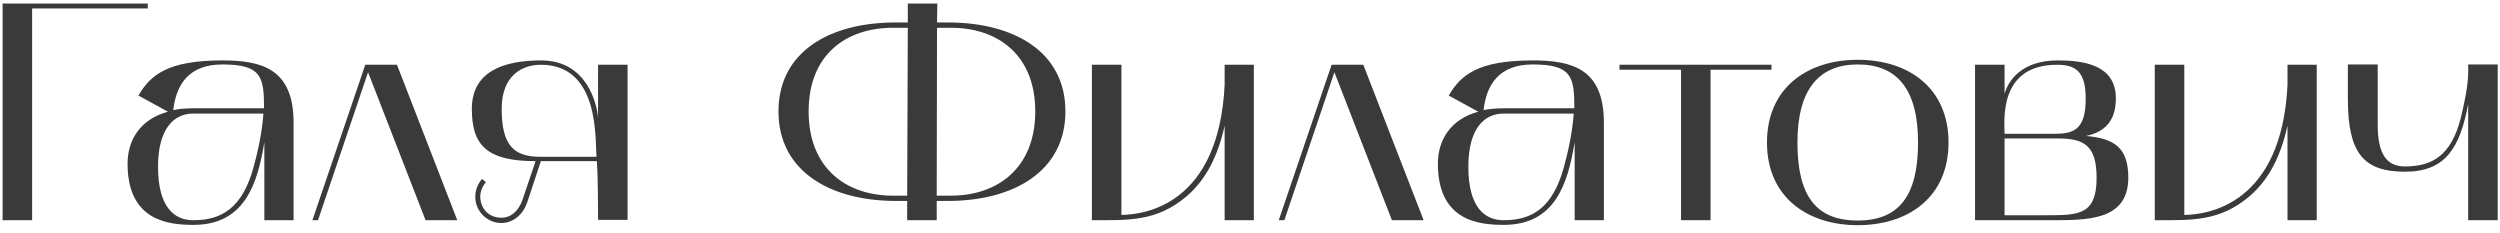 <?xml version="1.0" encoding="UTF-8"?> <svg xmlns="http://www.w3.org/2000/svg" width="193" height="18" viewBox="0 0 193 18" fill="none"> <path d="M11.408 0.272H0.2V17H2.48V0.656H11.408V0.272ZM14.936 17.36C18.896 17.36 19.88 14.192 20.408 10.976V17H22.664V9.464C22.664 5.312 20.216 4.664 17.168 4.664C12.968 4.664 11.624 5.768 10.688 7.376L12.968 8.624C10.832 9.2 9.848 10.808 9.848 12.632C9.848 17.048 12.992 17.36 14.936 17.36ZM14.912 8.768H20.336C20.24 10.112 19.952 11.528 19.592 12.848C18.704 16.136 17.048 17 14.912 17C13.472 17 12.2 16.016 12.2 12.872C12.2 9.872 13.472 8.768 14.912 8.768ZM13.376 8.504C13.592 6.56 14.552 4.976 17.168 4.976C20.192 4.976 20.384 5.936 20.384 8.36H14.912C14.288 8.36 13.592 8.432 13.376 8.504ZM24.55 17L28.414 5.576L32.854 17H35.302L30.646 5H28.198L24.118 17H24.55ZM41.346 12.44L40.339 15.416C40.026 16.328 39.403 16.832 38.658 16.808C37.746 16.784 37.099 16.136 37.075 15.2C37.075 14.768 37.242 14.384 37.507 14.072L37.218 13.808C36.883 14.192 36.691 14.672 36.691 15.2C36.691 16.304 37.602 17.216 38.706 17.216C39.594 17.216 40.386 16.592 40.722 15.56L41.755 12.44H46.075C46.17 13.76 46.17 16.136 46.17 16.976H48.45V5H46.17V9.104C46.099 8.096 45.355 4.664 41.779 4.664C38.85 4.664 36.426 5.528 36.426 8.408C36.426 11.192 37.554 12.44 41.346 12.44ZM38.73 8.408C38.73 5.792 40.339 5 41.755 5C46.315 5 45.931 10.76 46.05 12.104H41.706C39.666 12.104 38.73 11.216 38.73 8.408ZM69.074 15.512H70.034V17H72.314V15.512H73.274C78.242 15.488 82.25 13.232 82.25 8.6C82.25 3.968 78.242 1.76 73.298 1.736H72.338L72.362 0.272H70.082V1.736H69.098C64.13 1.736 60.098 3.944 60.098 8.6C60.098 13.232 64.106 15.488 69.074 15.512ZM68.93 2.144H70.082L70.034 15.104H68.93C65.33 15.104 62.426 12.992 62.426 8.6C62.426 4.208 65.33 2.144 68.93 2.144ZM72.314 15.104L72.338 2.144H73.418C76.994 2.144 79.922 4.208 79.922 8.6C79.922 12.992 76.994 15.104 73.418 15.104H72.314ZM84.294 17C87.126 17 89.31 17.12 91.638 15.128C93.102 13.856 94.014 12.08 94.542 9.704V17H96.798V5H94.542V6.56C94.086 15.752 88.446 16.568 86.574 16.592V5H84.294V17ZM99.152 17L103.016 5.576L107.456 17H109.904L105.248 5H102.8L98.72 17H99.152ZM116.092 17.36C120.052 17.36 121.036 14.192 121.564 10.976V17H123.82V9.464C123.82 5.312 121.372 4.664 118.324 4.664C114.124 4.664 112.78 5.768 111.844 7.376L114.124 8.624C111.988 9.2 111.004 10.808 111.004 12.632C111.004 17.048 114.148 17.36 116.092 17.36ZM116.068 8.768H121.492C121.396 10.112 121.108 11.528 120.748 12.848C119.86 16.136 118.204 17 116.068 17C114.628 17 113.356 16.016 113.356 12.872C113.356 9.872 114.628 8.768 116.068 8.768ZM114.532 8.504C114.748 6.56 115.708 4.976 118.324 4.976C121.348 4.976 121.54 5.936 121.54 8.36H116.068C115.444 8.36 114.748 8.432 114.532 8.504ZM129.775 5.384V17H132.055V5.384H136.759V5H125.023V5.384H129.775ZM136.41 11C136.41 15.2 139.506 17.384 143.418 17.384C147.354 17.384 150.426 15.2 150.426 11C150.426 6.8 147.354 4.616 143.418 4.616C139.506 4.616 136.41 6.8 136.41 11ZM143.418 4.976C146.418 4.976 148.074 6.848 148.074 11C148.074 15.104 146.61 17.024 143.418 17.024C140.178 17.024 138.762 15.104 138.762 11C138.762 6.848 140.466 4.976 143.418 4.976ZM152.473 5V17H158.185C161.089 17 164.305 17.072 164.305 13.712C164.305 11.312 163.129 10.688 161.041 10.496C162.385 10.208 163.345 9.44 163.345 7.592C163.345 4.976 160.801 4.664 158.857 4.664C156.073 4.664 155.041 6.224 154.753 7.232V5H152.473ZM158.905 10.688C160.969 10.688 161.857 11.312 161.857 13.736C161.857 16.592 160.465 16.616 158.017 16.616H154.753V10.688H158.905ZM158.809 5C160.225 5 161.017 5.504 161.017 7.616C161.017 10.04 160.057 10.328 158.617 10.328H154.753C154.753 9.368 154.249 5 158.809 5ZM166.348 17C169.18 17 171.364 17.12 173.692 15.128C175.156 13.856 176.068 12.08 176.596 9.704V17H178.852V5H176.596V6.56C176.14 15.752 170.5 16.568 168.628 16.592V5H166.348V17ZM185.671 13.256C188.767 13.256 189.895 11.456 190.543 8.048V17H192.823V4.976H190.543C190.543 5.6 190.639 6.392 189.967 9.128C189.223 12.008 187.783 12.848 185.647 12.848C184.207 12.848 183.559 11.816 183.559 9.656V4.976H181.255V7.64C181.255 11.816 182.455 13.256 185.671 13.256Z" fill="#3A3A3A"></path> </svg> 